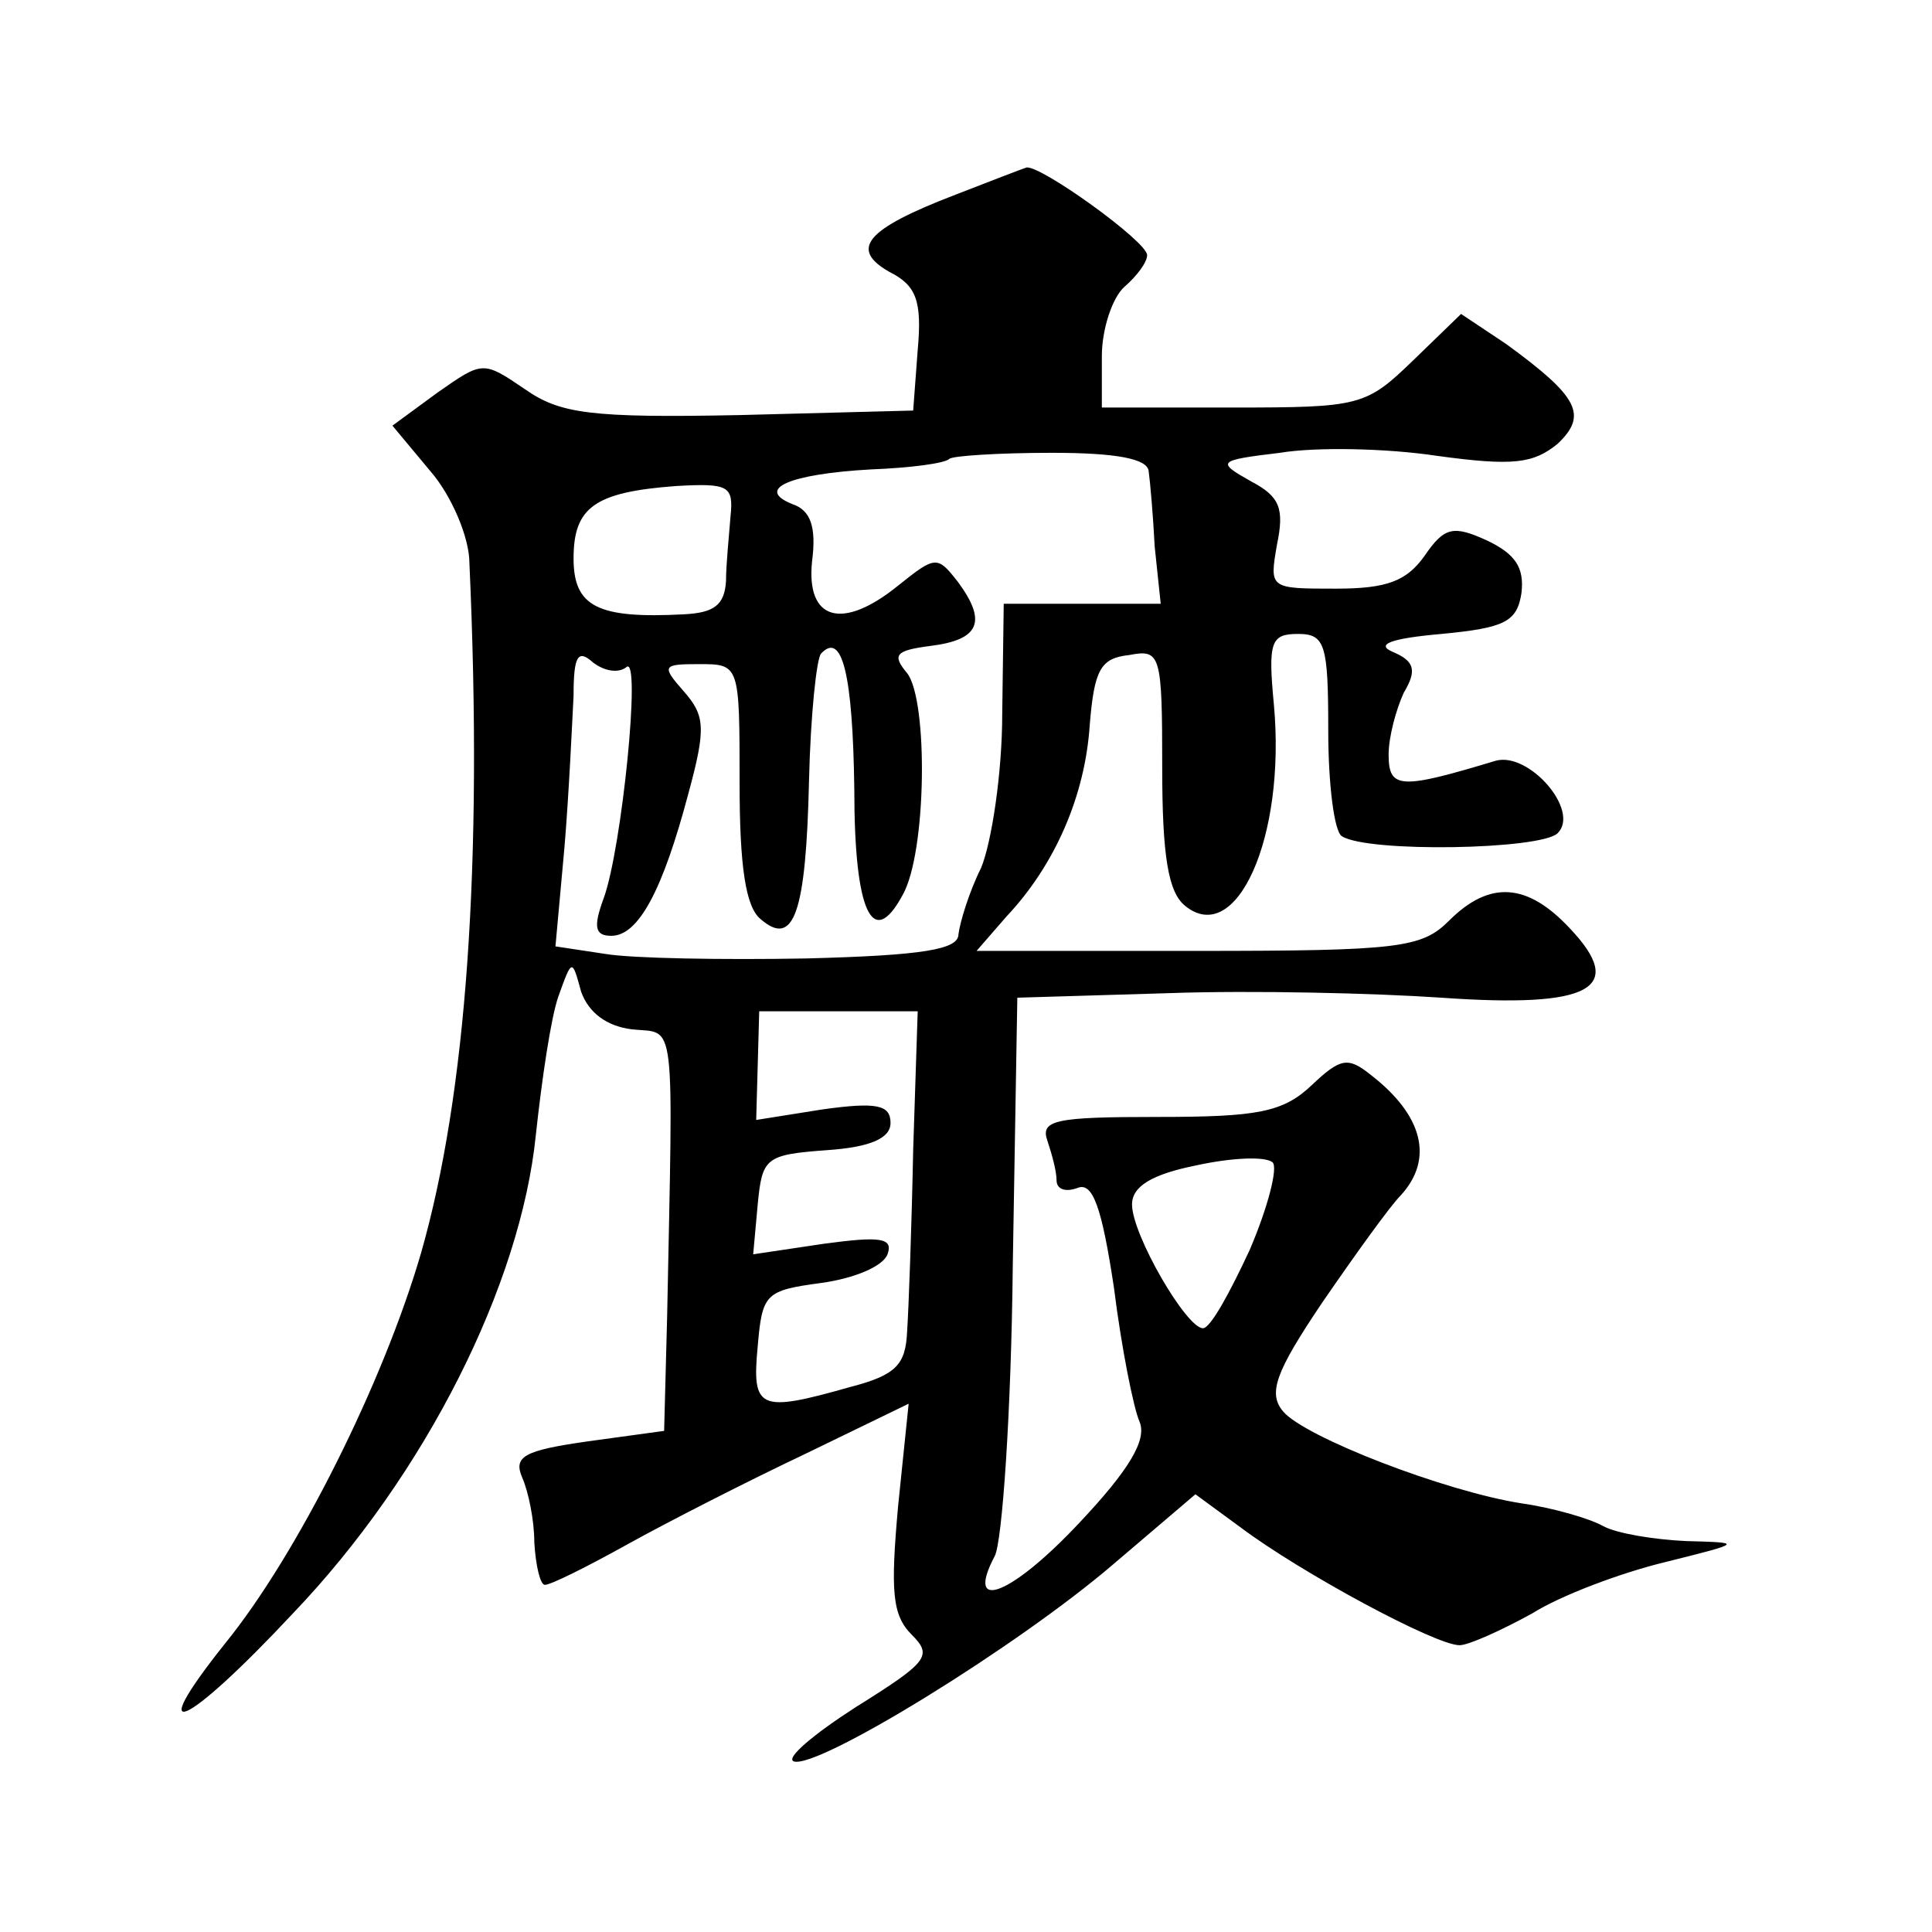 <?xml version="1.0" standalone="no"?>
<!DOCTYPE svg PUBLIC "-//W3C//DTD SVG 20010904//EN"
 "http://www.w3.org/TR/2001/REC-SVG-20010904/DTD/svg10.dtd">
<svg version="1.0" xmlns="http://www.w3.org/2000/svg"
 width="128pt" height="128pt" viewBox="0 0 128 128"
 preserveAspectRatio="xMidYMid meet">
<g transform="translate(0,128) scale(0.1,-0.1)"
fill="#0" stroke="none">
<path d="M633 1151 c-60 -23 -70 -36 -44 -51 18 -9 22 -19 19 -52 l-3 -40 -115
-3 c-99 -2 -119 1 -142 17 -28 19 -28 19 -58 -2 l-30 -22 25 -30 c14 -16 26 -44
26 -61 9 -200 -2 -352 -32 -457 -25 -86 -82 -200 -130 -259 -55 -69 -26 -56 45
20 88 92 151 218 161 317 4 37 10 78 15 92 9 25 9 25 15 3 5 -14 17 -23 34 -25
29 -3 27 12 23 -190 l-2 -76 -51 -7 c-42 -6 -49 -10 -43 -24 4 -9 8 -28 8 -43 1
-16 4 -28 7 -28 4 0 28 12 55 27 27 15 80 42 118 60 l68 33 -7 -68 c-5 -56 -4 -72
9 -85 14 -14 11 -18 -37 -48 -28 -18 -47 -34 -41 -36 16 -5 148 76 212 131 l54
46 30 -22 c40 -30 129 -78 145 -78 6 0 28 10 48 21 19 12 59 27 88 34 52 13 52
13 14 14 -21 1 -46 5 -55 10 -9 5 -33 12 -54 15 -51 8 -144 44 -158 61 -10 12 -5
26 26 72 22 32 45 64 52 71 22 24 15 53 -20 80 -15 12 -20 11 -39 -7 -19 -18 -36
-21 -102 -21 -68 0 -78 -2 -73 -16 3 -9 6 -20 6 -26 0 -6 6 -8 14 -5 10 4 16 -13
24 -66 5 -40 13 -80 17 -89 5 -12 -7 -32 -40 -67 -45 -48 -76 -60 -56 -22 5 9 11
96 12 193 l3 177 100 3 c56 2 137 0 181 -3 99 -7 123 6 85 46 -28 30 -53 32 -80
5 -18 -18 -33 -20 -167 -20 l-146 0 20 23 c32 34 52 80 55 127 3 36 7 44 26 46
21 4 22 1 22 -75 0 -58 4 -82 15 -91 34 -28 67 45 59 133 -4 42 -2 47 16 47 18
0 20 -7 20 -64 0 -36 4 -67 9 -70 17 -11 132 -9 143 2 15 15 -19 54 -41 48 -63
-19 -71 -19 -71 4 0 12 5 30 10 41 9 15 7 21 -7 27 -12 5 -2 9 32 12 42 4 50 8
53 27 2 17 -4 26 -23 35 -22 10 -28 9 -41 -10 -12 -17 -25 -22 -59 -22 -44 0 -44
0 -39 29 5 24 2 32 -17 42 -23 13 -23 14 19 19 24 4 71 3 104 -2 51 -7 64 -5 80
8 20 19 14 31 -34 66 l-30 20 -32 -31 c-31 -30 -35 -31 -119 -31 l-87 0 0 34 c0
18 7 39 15 46 8 7 15 16 15 21 0 9 -71 60 -80 58 -3 -1 -24 -9 -47 -18z m128 -183
c1 -7 3 -30 4 -50 l4 -38 -52 0 -52 0 -1 -73 c0 -39 -7 -85 -14 -102 -8 -16 -14
-36 -15 -44 0 -10 -23 -14 -101 -16 -55 -1 -115 0 -133 3 l-33 5 6 66 c3 36 5 81
6 100 0 27 3 31 13 22 8 -6 17 -7 22 -3 10 9 -3 -120 -15 -153 -7 -19 -6 -25 5
-25 18 0 34 30 51 94 12 44 11 52 -3 68 -15 17 -14 18 10 18 27 0 27 0 27 -79 0
-55 4 -82 14 -90 22 -19 30 4 32 92 1 43 5 81 8 84 14 15 21 -14 22 -90 0 -81 12
-107 32 -70 16 28 17 129 3 147 -10 12 -8 15 15 18 33 4 38 16 19 42 -14 18 -15
18 -40 -2 -37 -30 -61 -23 -57 16 3 23 -1 34 -13 38 -25 10 -2 20 52 23 26 1 49
4 52 7 2 2 33 4 68 4 43 0 63 -4 64 -12z m-277 -30 c-1 -13 -3 -32 -3 -43 -1 -16
-8 -21 -28 -22 -57 -3 -73 5 -73 37 0 34 14 44 68 48 35 2 38 0 36 -20z m121 -420
c-1 -51 -3 -105 -4 -120 -1 -22 -7 -29 -38 -37 -60 -17 -65 -15 -61 27 3 35 5 37
42 42 22 3 41 11 44 19 4 11 -5 12 -42 7 l-47 -7 3 33 c3 31 5 33 46 36 29 2 42
8 42 18 0 12 -9 14 -45 9 l-44 -7 1 36 1 36 53 0 52 0 -3 -92z m223 -66 c-13 -28
-26 -52 -31 -52 -11 0 -47 62 -47 82 0 12 13 20 43 26 23 5 45 6 50 2 4 -3 -3 -30
-15 -58z"/>
</g>
</svg>
